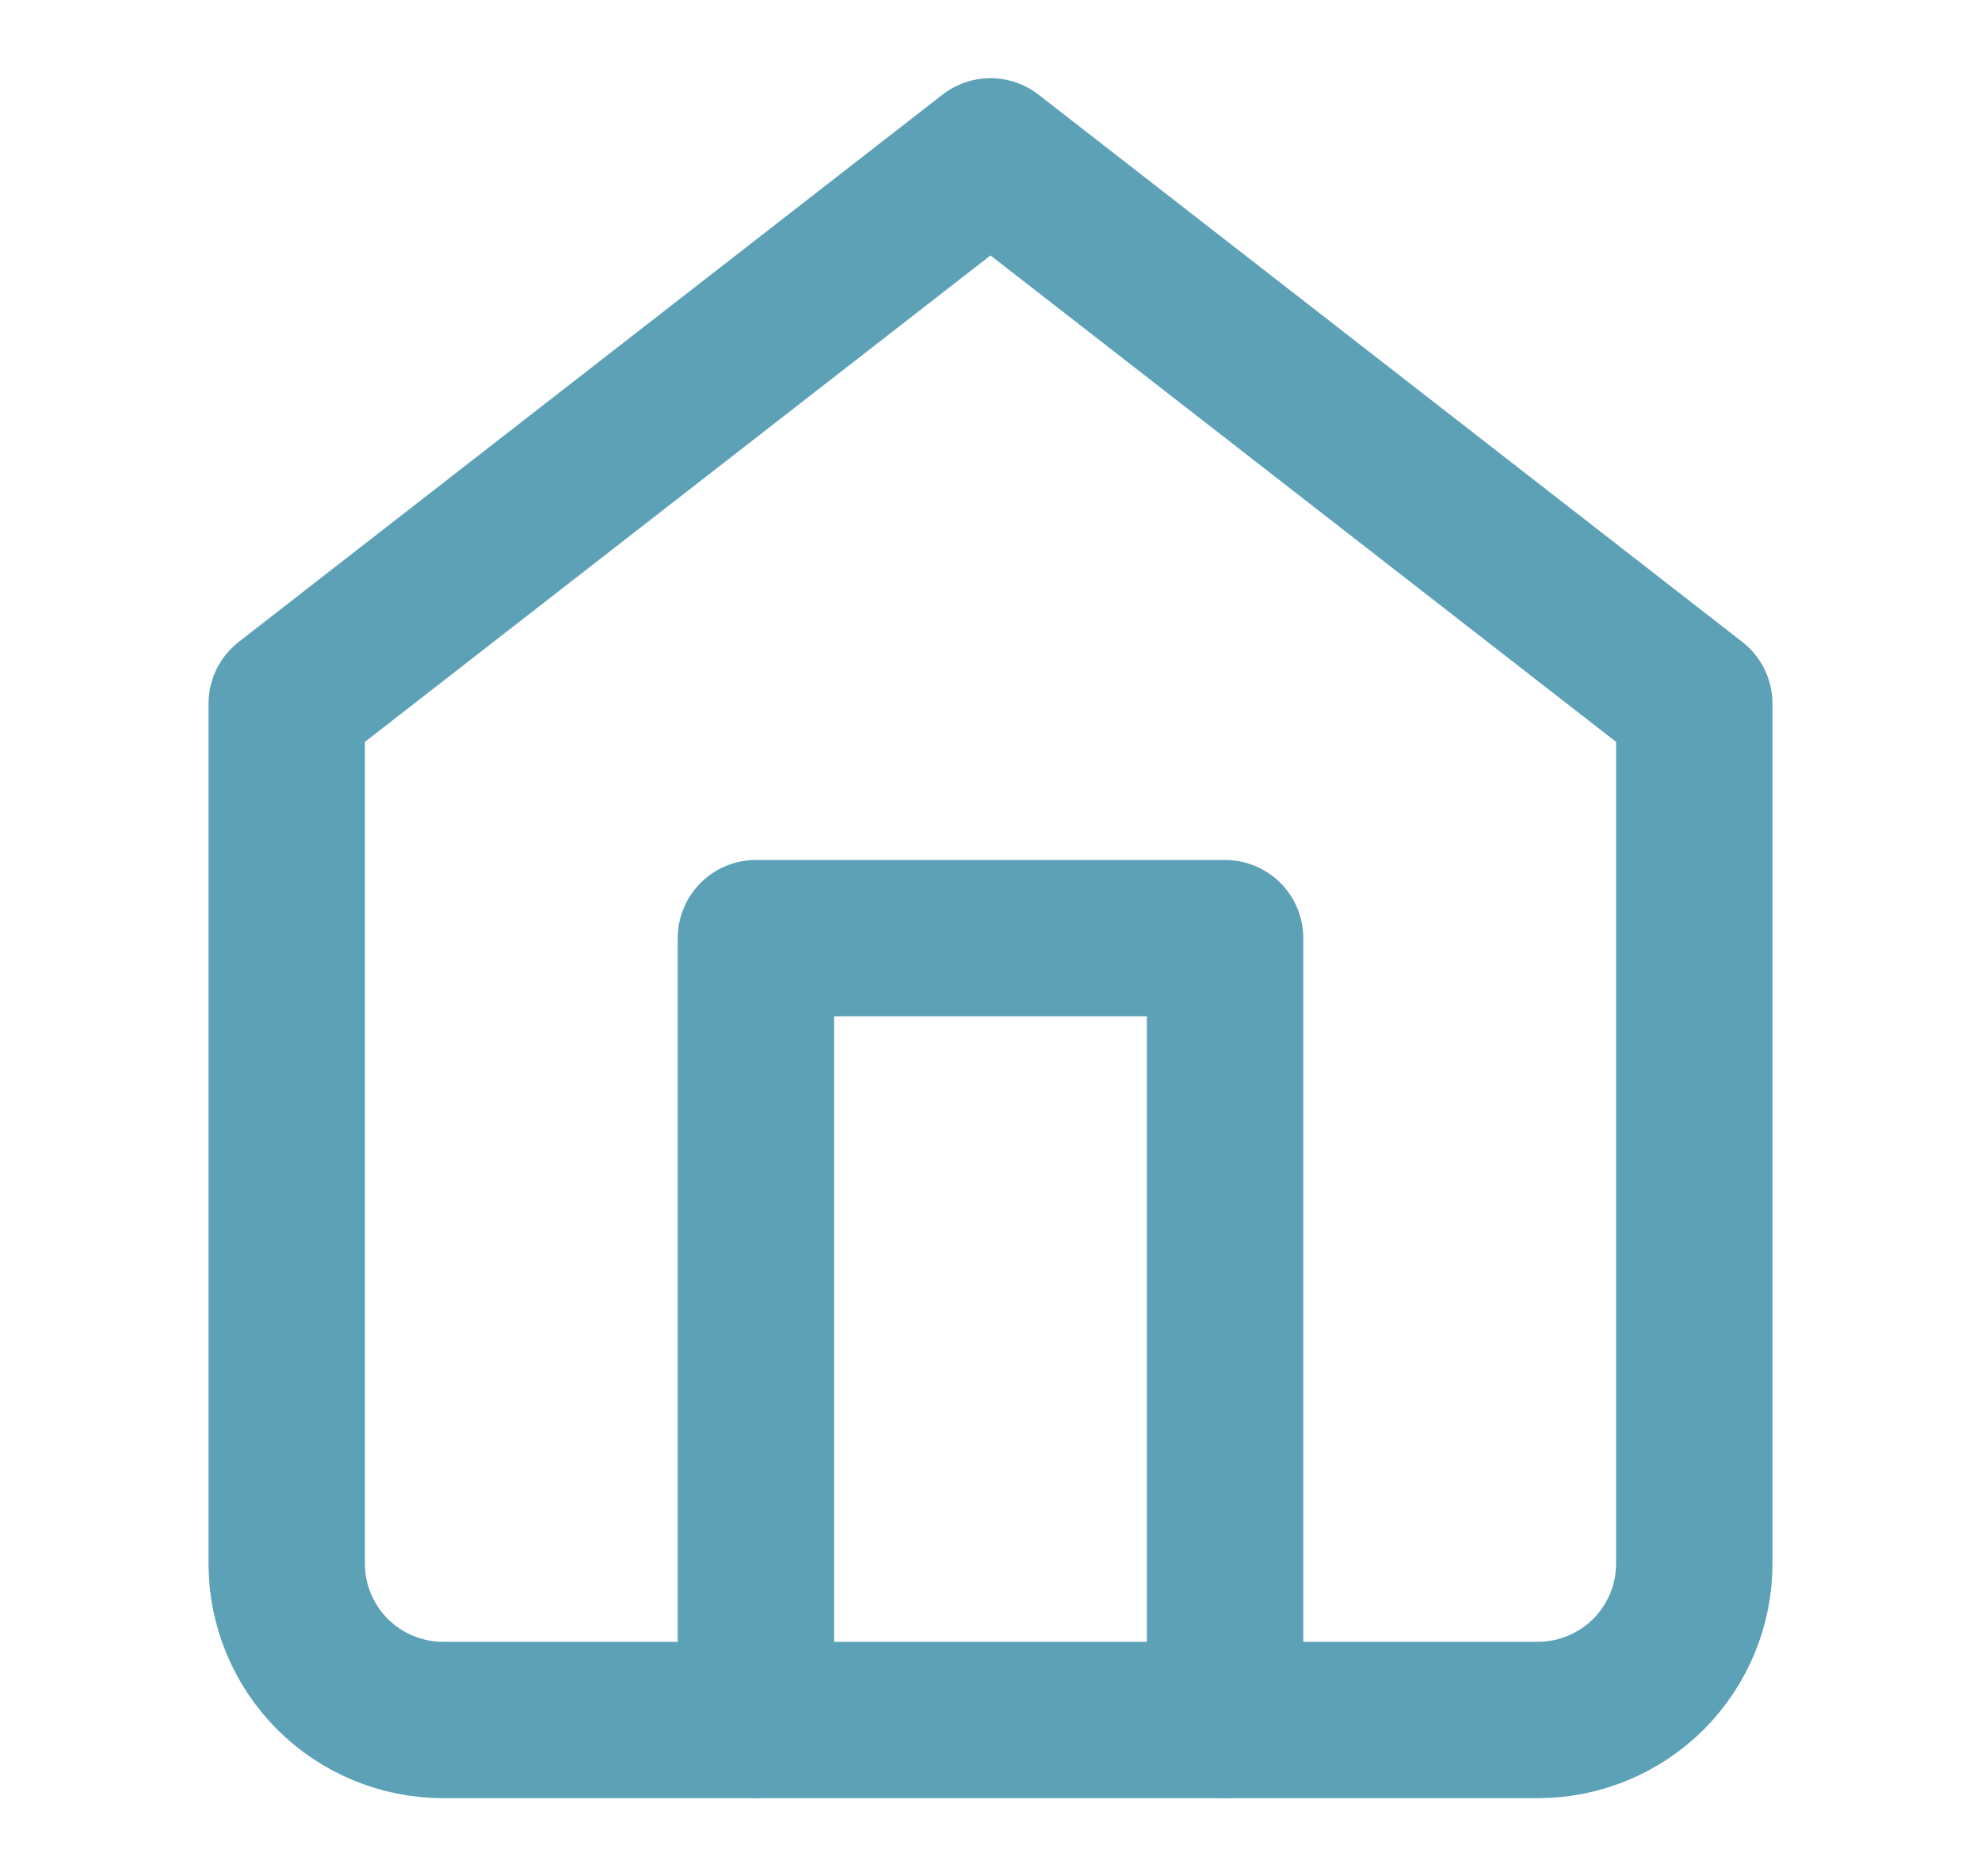 <svg width="19" height="18" viewBox="0 0 19 18" fill="none" xmlns="http://www.w3.org/2000/svg">
<path d="M2.75 6.75L9.5 1.5L16.25 6.75V15C16.25 15.398 16.092 15.779 15.811 16.061C15.529 16.342 15.148 16.5 14.75 16.5H4.25C3.852 16.5 3.471 16.342 3.189 16.061C2.908 15.779 2.75 15.398 2.75 15V6.75Z" stroke="#5CA1B6" stroke-width="1.5" stroke-linecap="round" stroke-linejoin="round"/>
<path d="M7.25 16.5V9H11.75V16.5" stroke="#5CA1B6" stroke-width="1.5" stroke-linecap="round" stroke-linejoin="round"/>
</svg>
